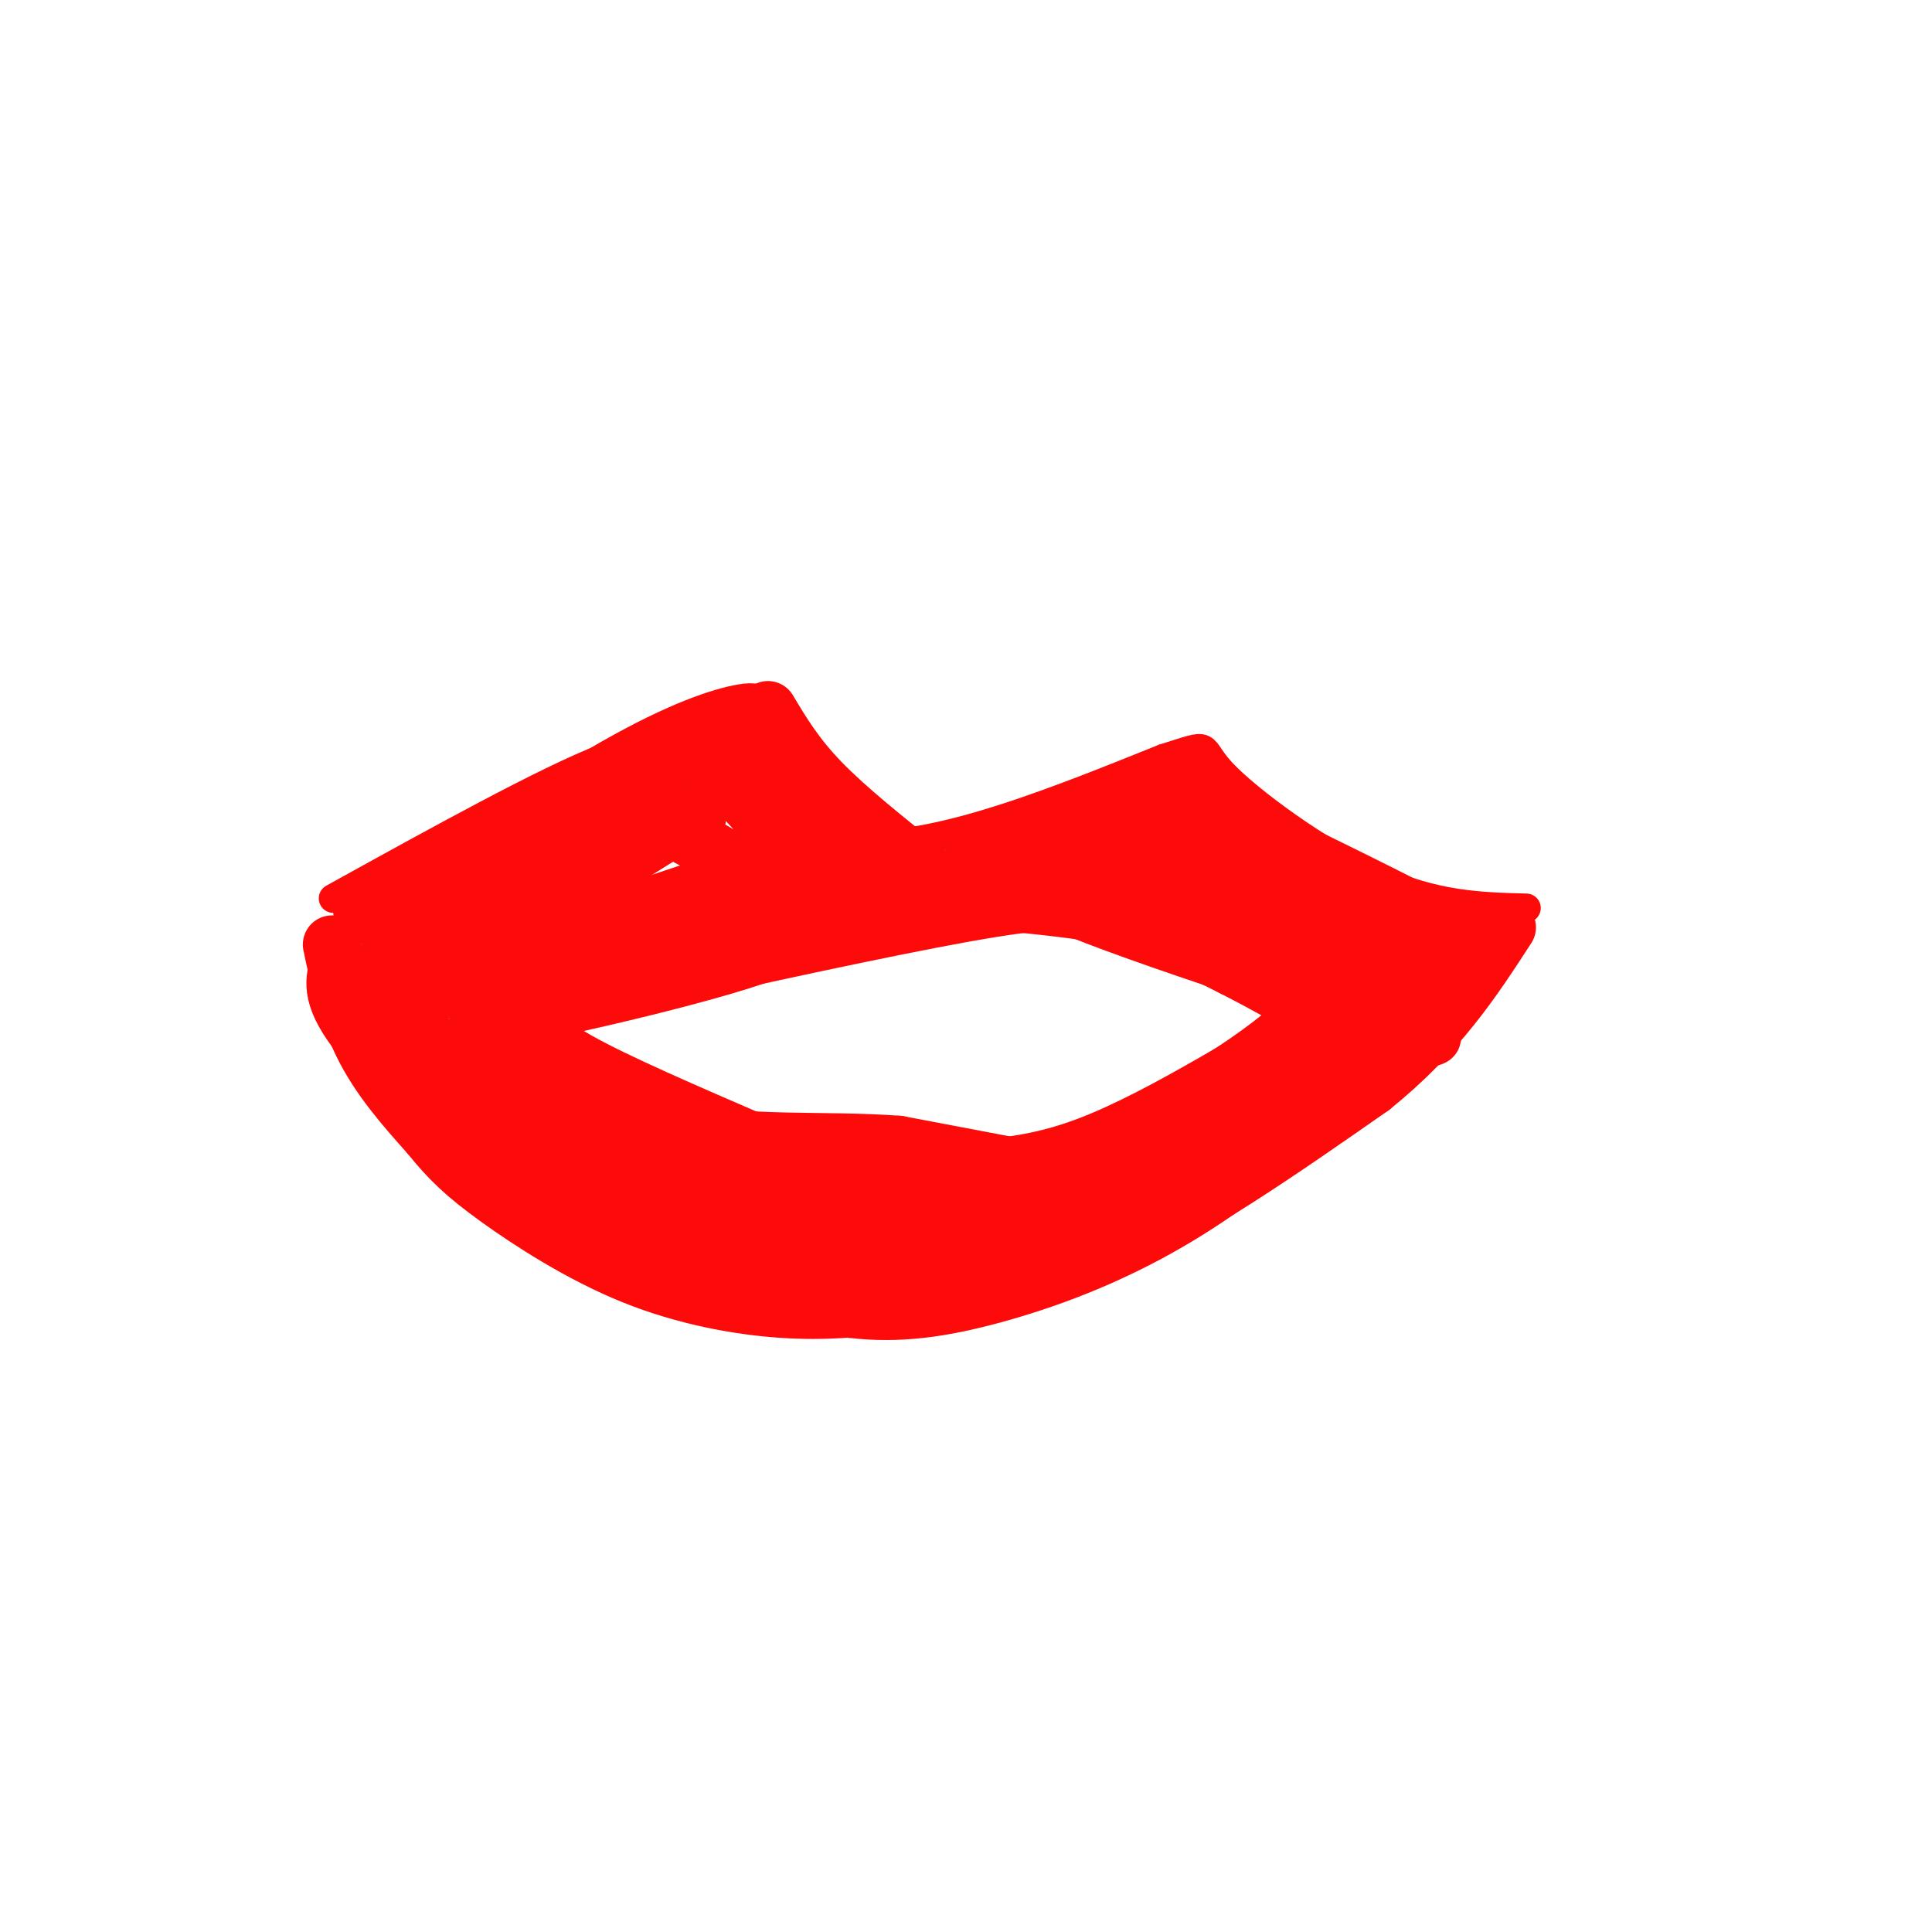 <svg viewBox='0 0 400 400' version='1.1' xmlns='http://www.w3.org/2000/svg' xmlns:xlink='http://www.w3.org/1999/xlink'><g fill='none' stroke='#FD0A0A' stroke-width='6' stroke-linecap='round' stroke-linejoin='round'><path d='M69,186c22.000,-12.167 44.000,-24.333 56,-29c12.000,-4.667 14.000,-1.833 16,1'/><path d='M141,158c9.167,3.000 24.083,10.000 39,17'/><path d='M180,175c16.667,-0.167 38.833,-9.083 61,-18'/><path d='M241,157c10.619,-3.345 6.667,-2.708 12,3c5.333,5.708 19.952,16.488 32,22c12.048,5.512 21.524,5.756 31,6'/><path d='M76,203c3.905,7.185 7.810,14.369 13,21c5.190,6.631 11.667,12.708 21,20c9.333,7.292 21.524,15.798 33,21c11.476,5.202 22.238,7.101 33,9'/><path d='M176,274c10.337,1.223 19.678,-0.219 30,-3c10.322,-2.781 21.625,-6.903 33,-13c11.375,-6.097 22.821,-14.171 33,-24c10.179,-9.829 19.089,-21.415 28,-33'/><path d='M300,201c5.333,-7.500 4.667,-9.750 4,-12'/><path d='M112,208c0.667,2.333 1.333,4.667 9,9c7.667,4.333 22.333,10.667 37,17'/><path d='M158,234c14.036,4.012 30.625,5.542 43,5c12.375,-0.542 20.536,-3.155 29,-7c8.464,-3.845 17.232,-8.923 26,-14'/><path d='M256,218c4.833,-2.667 3.917,-2.333 3,-2'/><path d='M106,212c0.000,0.000 41.000,-9.000 41,-9'/><path d='M147,203c18.476,-4.036 44.167,-9.625 59,-12c14.833,-2.375 18.810,-1.536 25,1c6.190,2.536 14.595,6.768 23,11'/><path d='M254,203c7.167,3.667 13.583,7.333 20,11'/><path d='M114,177c-4.199,2.128 -8.399,4.255 -17,10c-8.601,5.745 -21.604,15.107 -8,10c13.604,-5.107 53.817,-24.683 58,-27c4.183,-2.317 -27.662,12.624 -43,19c-15.338,6.376 -14.169,4.188 -13,2'/><path d='M91,191c3.333,-2.500 18.167,-9.750 33,-17'/></g>
<g fill='none' stroke='#FD0A0A' stroke-width='12' stroke-linecap='round' stroke-linejoin='round'><path d='M111,202c29.711,-12.400 59.422,-24.800 51,-23c-8.422,1.800 -54.978,17.800 -71,24c-16.022,6.200 -1.511,2.600 13,-1'/><path d='M104,202c15.833,-3.333 48.917,-11.167 82,-19'/><path d='M186,183c-5.090,0.561 -58.814,11.462 -79,15c-20.186,3.538 -6.833,-0.289 -1,-3c5.833,-2.711 4.147,-4.307 12,-10c7.853,-5.693 25.244,-15.484 24,-16c-1.244,-0.516 -21.122,8.242 -41,17'/><path d='M101,186c-8.400,3.523 -8.901,3.831 -8,2c0.901,-1.831 3.204,-5.801 11,-10c7.796,-4.199 21.085,-8.628 19,-7c-2.085,1.628 -19.542,9.314 -37,17'/><path d='M86,188c0.735,-2.410 21.073,-16.935 36,-26c14.927,-9.065 24.442,-12.671 30,-14c5.558,-1.329 7.159,-0.380 -3,5c-10.159,5.380 -32.080,15.190 -54,25'/><path d='M95,178c-13.493,6.317 -20.225,9.611 -20,11c0.225,1.389 7.407,0.874 19,-3c11.593,-3.874 27.598,-11.107 36,-14c8.402,-2.893 9.201,-1.447 10,0'/><path d='M140,172c8.083,4.000 23.292,14.000 28,15c4.708,1.000 -1.083,-7.000 -7,-14c-5.917,-7.000 -11.958,-13.000 -18,-19'/><path d='M143,154c7.422,2.733 34.978,19.067 43,24c8.022,4.933 -3.489,-1.533 -15,-8'/><path d='M171,170c-9.044,-4.667 -24.156,-12.333 -24,-11c0.156,1.333 15.578,11.667 31,22'/><path d='M178,181c5.622,4.889 4.178,6.111 13,3c8.822,-3.111 27.911,-10.556 47,-18'/><path d='M238,166c10.202,-3.536 12.208,-3.375 12,-2c-0.208,1.375 -2.631,3.964 -7,6c-4.369,2.036 -10.685,3.518 -17,5'/><path d='M226,175c-9.089,1.356 -23.311,2.244 -14,8c9.311,5.756 42.156,16.378 75,27'/><path d='M287,210c13.845,5.607 10.958,6.125 2,2c-8.958,-4.125 -23.988,-12.893 -40,-18c-16.012,-5.107 -33.006,-6.554 -50,-8'/><path d='M199,186c-13.467,-1.556 -22.133,-1.444 -38,3c-15.867,4.444 -38.933,13.222 -62,22'/><path d='M99,211c1.857,1.190 37.500,-6.833 54,-12c16.500,-5.167 13.857,-7.476 19,-9c5.143,-1.524 18.071,-2.262 31,-3'/><path d='M203,187c10.024,-0.071 19.583,1.250 27,-3c7.417,-4.250 12.690,-14.071 16,-16c3.310,-1.929 4.655,4.036 6,10'/><path d='M252,178c4.619,6.429 13.167,17.500 17,20c3.833,2.500 2.952,-3.571 -2,-8c-4.952,-4.429 -13.976,-7.214 -23,-10'/><path d='M244,180c-5.957,-2.657 -9.349,-4.300 -10,-3c-0.651,1.300 1.440,5.542 10,11c8.560,5.458 23.589,12.131 28,12c4.411,-0.131 -1.794,-7.065 -8,-14'/><path d='M264,186c-3.762,-5.738 -9.167,-13.083 -9,-13c0.167,0.083 5.905,7.595 13,12c7.095,4.405 15.548,5.702 24,7'/><path d='M292,192c7.333,2.111 13.667,3.889 7,0c-6.667,-3.889 -26.333,-13.444 -46,-23'/><path d='M253,169c-5.155,-1.310 4.958,6.917 17,13c12.042,6.083 26.012,10.024 30,13c3.988,2.976 -2.006,4.988 -8,7'/><path d='M292,202c-5.933,6.059 -16.766,17.707 -25,26c-8.234,8.293 -13.871,13.233 -24,17c-10.129,3.767 -24.751,6.362 -29,7c-4.249,0.638 1.876,-0.681 8,-2'/><path d='M222,250c8.172,-4.306 24.603,-14.072 37,-25c12.397,-10.928 20.761,-23.019 19,-22c-1.761,1.019 -13.646,15.148 -24,24c-10.354,8.852 -19.177,12.426 -28,16'/><path d='M226,243c-8.774,4.107 -16.708,6.375 -10,2c6.708,-4.375 28.060,-15.393 42,-25c13.940,-9.607 20.470,-17.804 27,-26'/><path d='M285,194c4.384,-1.844 1.845,6.547 -4,15c-5.845,8.453 -14.997,16.968 -23,23c-8.003,6.032 -14.858,9.581 -24,13c-9.142,3.419 -20.571,6.710 -32,10'/><path d='M202,255c-9.920,2.501 -18.721,3.753 -32,2c-13.279,-1.753 -31.037,-6.510 -46,-14c-14.963,-7.490 -27.132,-17.711 -33,-24c-5.868,-6.289 -5.434,-8.644 -5,-11'/><path d='M86,208c-1.321,-0.952 -2.125,2.167 5,10c7.125,7.833 22.179,20.381 35,28c12.821,7.619 23.411,10.310 34,13'/><path d='M160,259c10.036,2.893 18.125,3.625 34,0c15.875,-3.625 39.536,-11.607 47,-14c7.464,-2.393 -1.268,0.804 -10,4'/><path d='M231,249c-5.043,2.086 -12.651,5.301 -21,6c-8.349,0.699 -17.440,-1.120 -28,-3c-10.560,-1.880 -22.589,-3.823 -35,-8c-12.411,-4.177 -25.206,-10.589 -38,-17'/><path d='M109,227c-10.134,-5.526 -16.469,-10.842 -7,-6c9.469,4.842 34.742,19.842 52,27c17.258,7.158 26.502,6.474 34,6c7.498,-0.474 13.249,-0.737 19,-1'/><path d='M207,253c10.662,-2.573 27.817,-8.504 34,-10c6.183,-1.496 1.396,1.443 0,3c-1.396,1.557 0.601,1.730 -8,0c-8.601,-1.730 -27.801,-5.365 -47,-9'/><path d='M186,237c-15.800,-1.178 -31.800,0.378 -46,-3c-14.200,-3.378 -26.600,-11.689 -39,-20'/><path d='M101,214c-1.348,0.660 14.783,12.311 29,20c14.217,7.689 26.520,11.416 34,14c7.480,2.584 10.137,4.024 22,4c11.863,-0.024 32.931,-1.512 54,-3'/><path d='M240,249c-9.289,-2.378 -59.511,-6.822 -87,-11c-27.489,-4.178 -32.244,-8.089 -37,-12'/><path d='M116,226c5.121,2.711 36.424,15.490 50,21c13.576,5.510 9.424,3.753 19,3c9.576,-0.753 32.879,-0.501 46,-2c13.121,-1.499 16.061,-4.750 19,-8'/><path d='M250,240c-4.279,3.002 -24.477,14.506 -33,20c-8.523,5.494 -5.372,4.979 -16,4c-10.628,-0.979 -35.037,-2.423 -48,-4c-12.963,-1.577 -14.482,-3.289 -16,-5'/><path d='M137,255c-10.976,-3.952 -30.417,-11.333 -28,-9c2.417,2.333 26.690,14.381 42,20c15.310,5.619 21.655,4.810 28,4'/><path d='M179,270c13.511,-0.533 33.289,-3.867 33,-6c-0.289,-2.133 -20.644,-3.067 -41,-4'/><path d='M171,260c-16.976,-2.405 -38.917,-6.417 -57,-15c-18.083,-8.583 -32.310,-21.738 -39,-30c-6.690,-8.262 -5.845,-11.631 -5,-15'/><path d='M70,200c-1.190,-3.905 -1.667,-6.167 -1,-3c0.667,3.167 2.476,11.762 6,19c3.524,7.238 8.762,13.119 14,19'/><path d='M89,235c4.061,5.029 7.212,8.100 14,13c6.788,4.900 17.212,11.627 28,16c10.788,4.373 21.939,6.392 31,7c9.061,0.608 16.030,-0.196 23,-1'/><path d='M185,270c10.911,-1.089 26.689,-3.311 44,-11c17.311,-7.689 36.156,-20.844 55,-34'/><path d='M284,225c13.833,-11.167 20.917,-22.083 28,-33'/><path d='M159,147c2.833,4.750 5.667,9.500 11,15c5.333,5.500 13.167,11.750 21,18'/><path d='M139,158c-21.667,14.417 -43.333,28.833 -53,36c-9.667,7.167 -7.333,7.083 -5,7'/><path d='M81,201c-0.833,1.333 -0.417,1.167 0,1'/></g>
</svg>